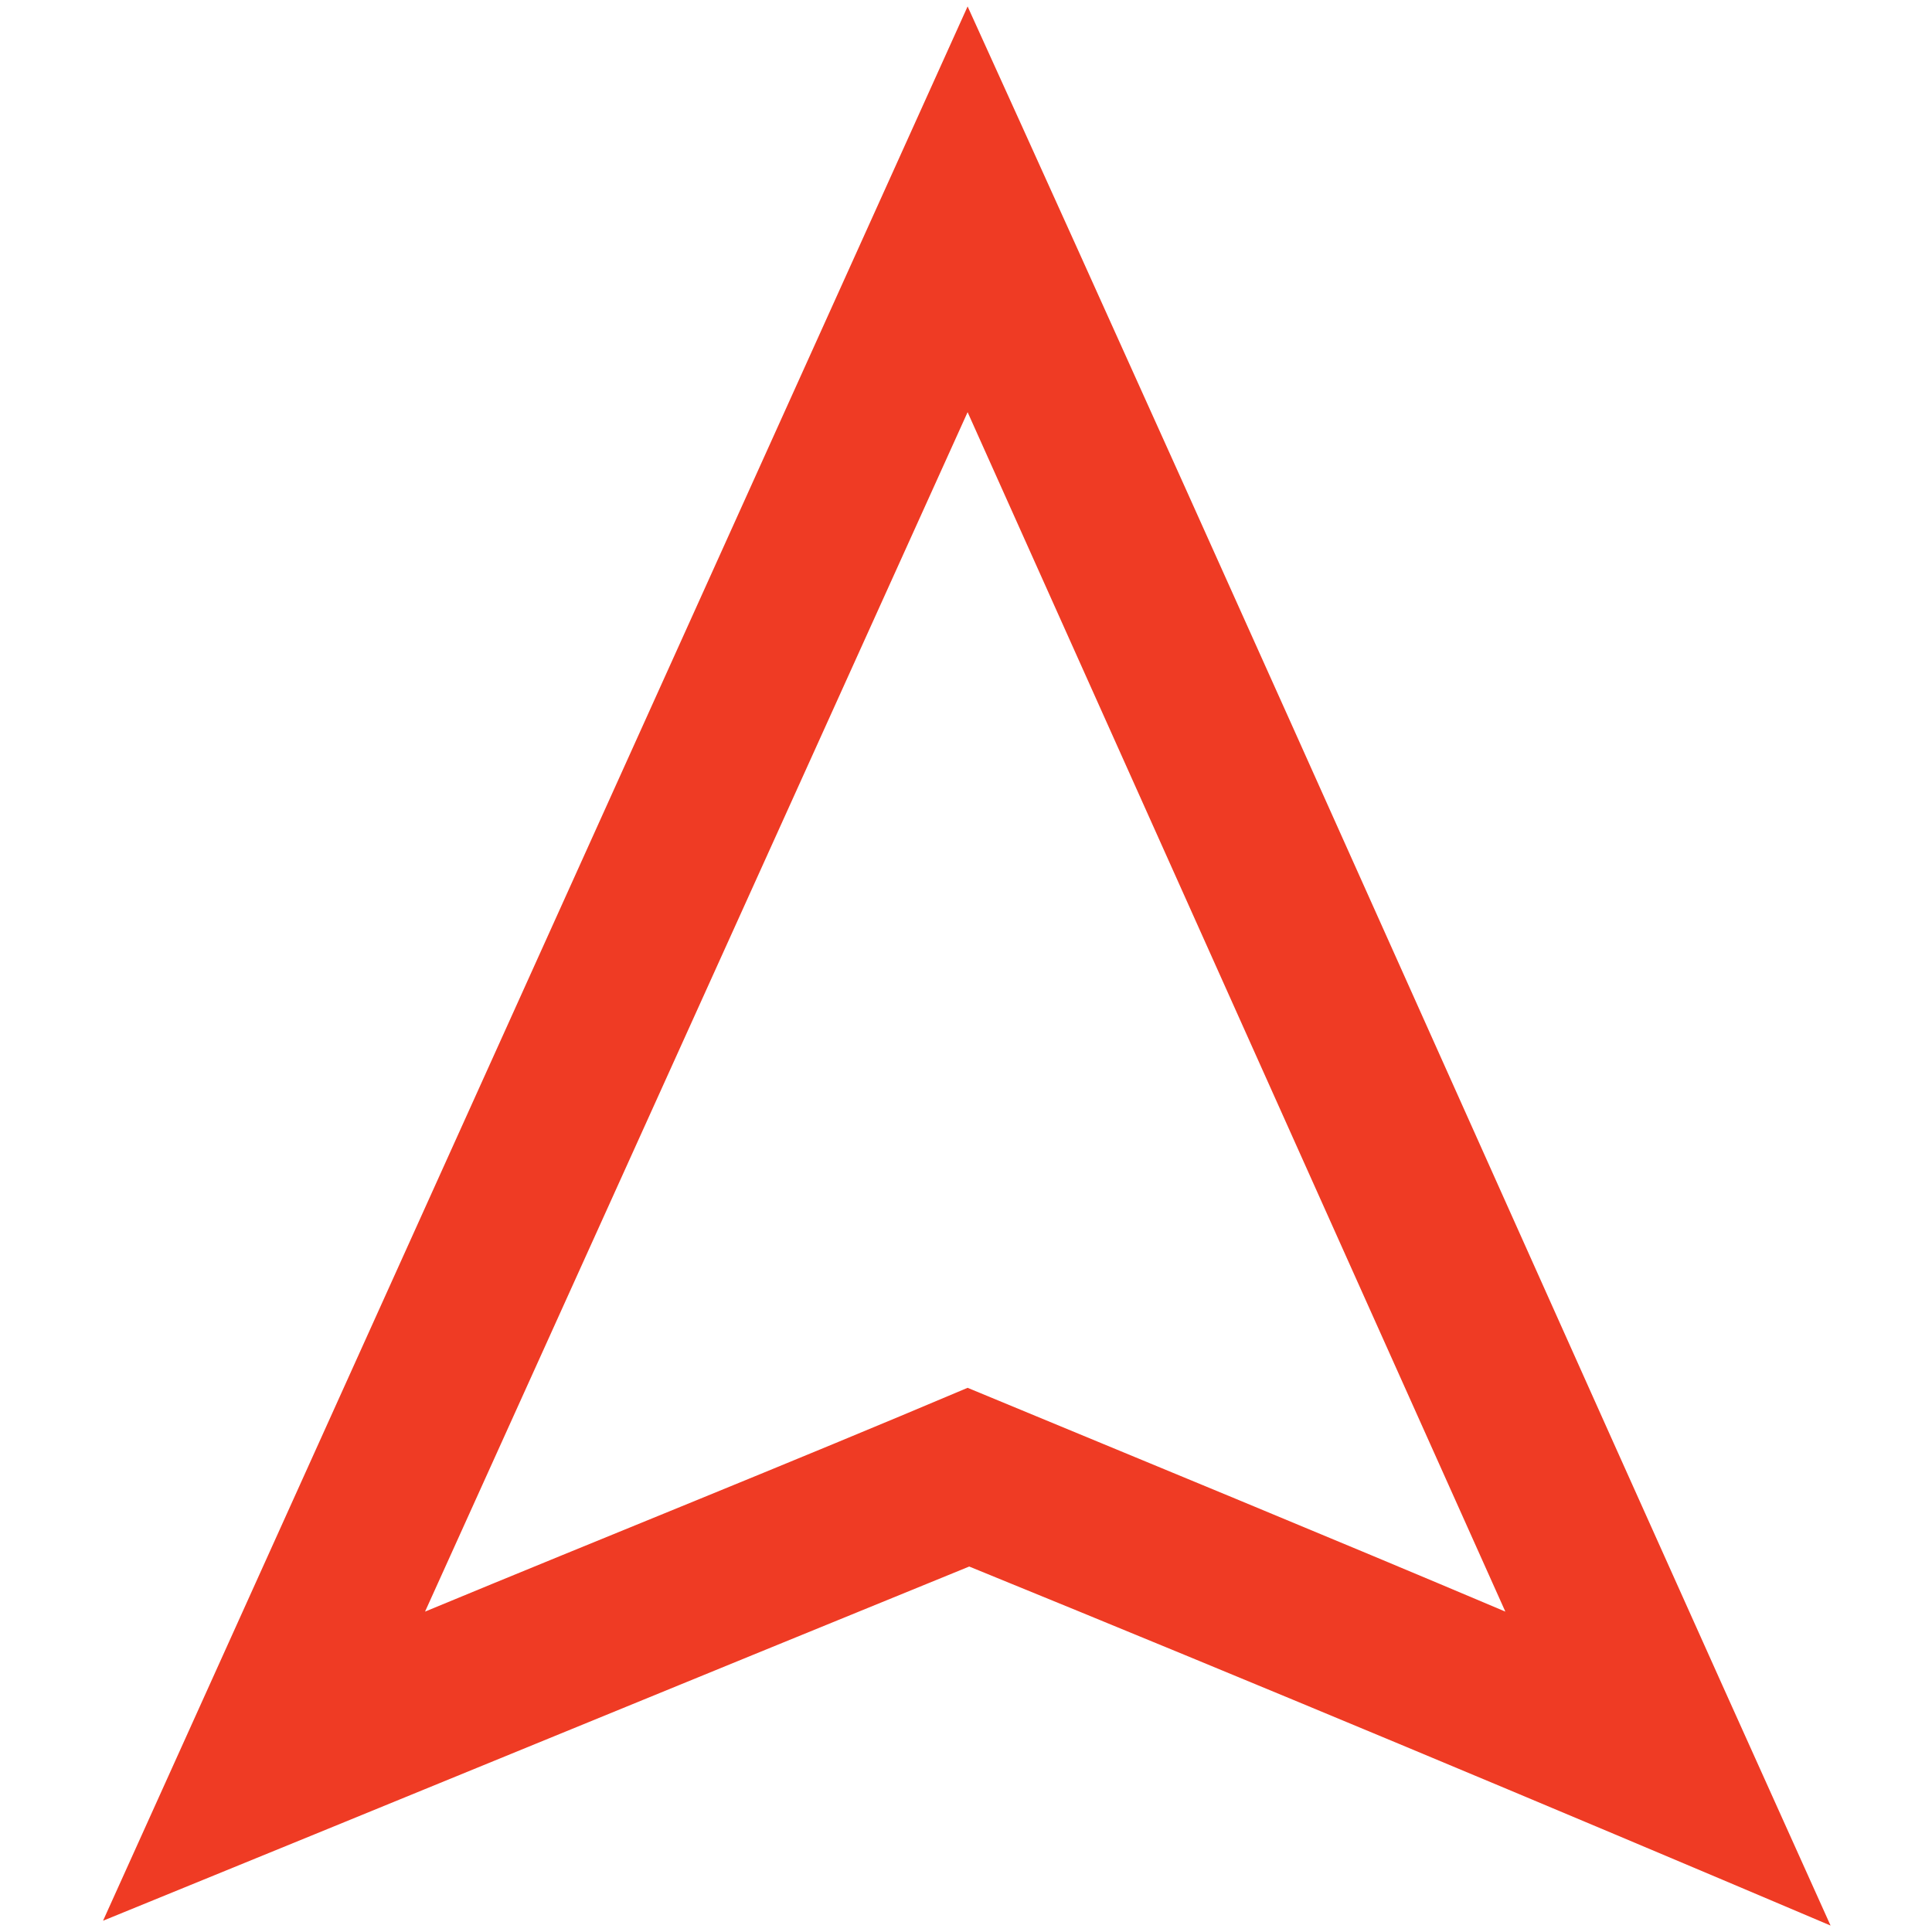 <?xml version="1.0" encoding="utf-8"?>
<!-- Generator: Adobe Illustrator 24.1.1, SVG Export Plug-In . SVG Version: 6.00 Build 0)  -->
<svg version="1.1" id="Слой_1" xmlns="http://www.w3.org/2000/svg" xmlns:xlink="http://www.w3.org/1999/xlink" x="0px" y="0px"
	 viewBox="0 0 120 120" style="enable-background:new 0 0 120 120;" xml:space="preserve">
<style type="text/css">
	.st0{fill-rule:evenodd;clip-rule:evenodd;fill:#EF3B24;}
</style>
<path class="st0" d="M60.1,0.4C78.1,40,95.7,79.7,113.7,119.6c-17.9-7.6-35.6-15-53.5-22.3c-17.9,7.3-35.9,14.7-53.8,22L60.1,0.4z
	 M60.1,25.6l-33.7,74.5c11.1-4.6,22.6-9.2,33.7-13.9c11.1,4.6,22.3,9.2,33.4,13.9L60.1,25.6z"/>
</svg>

